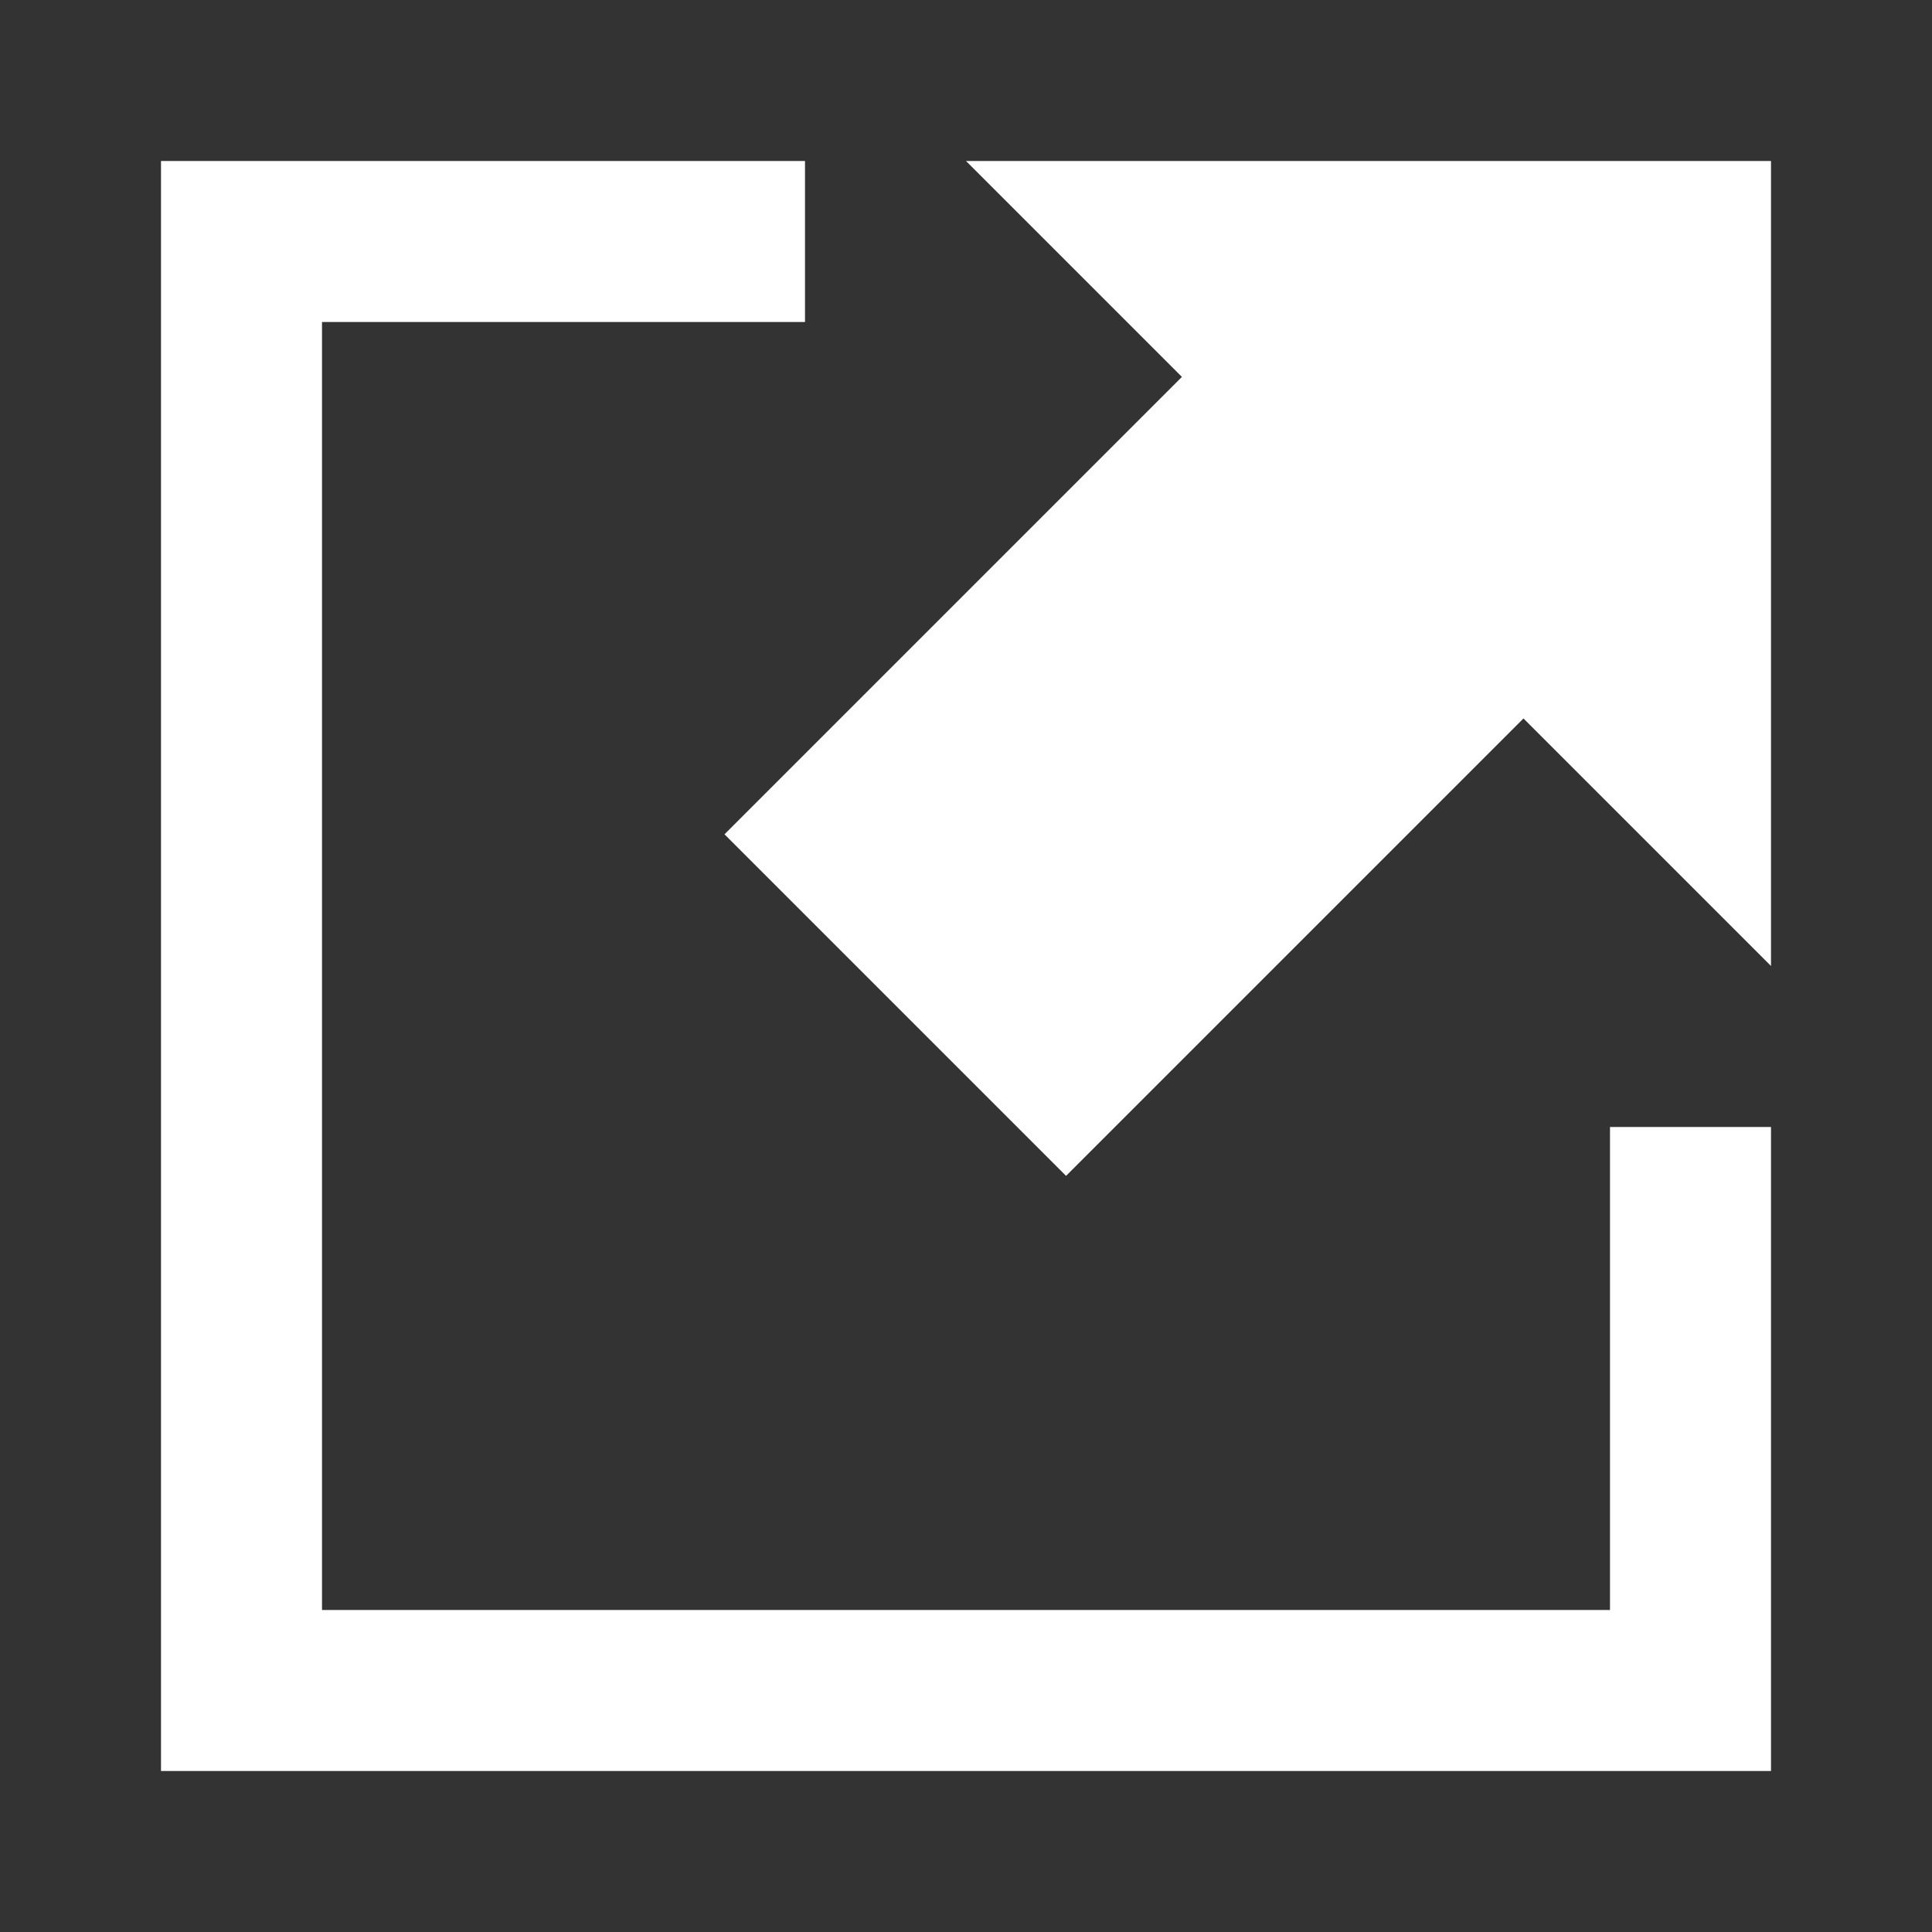 <svg xmlns="http://www.w3.org/2000/svg" width="24" height="24" viewBox="0 0 24 24">
  <rect x="0" y="0" width="24" height="24" fill="#333333" stroke="none"/>
  <g fill="none" fill-rule="evenodd">
    <rect width="24" height="24"/>
    <path fill="#FFF" d="M12.682,2.682 L10,0 L20,0 L20,10 L16.925,6.925 L11.243,12.607 L7,8.364 L12.682,2.682 Z M2,18 L18,18 L18,12 L20,12 L20,18 L20,20 L0,20 L0,18 L0,2 L0,0 L8,0 L8,2 L2,2 L2,18 Z" transform="translate(2 2)"/>
  </g>
</svg>
